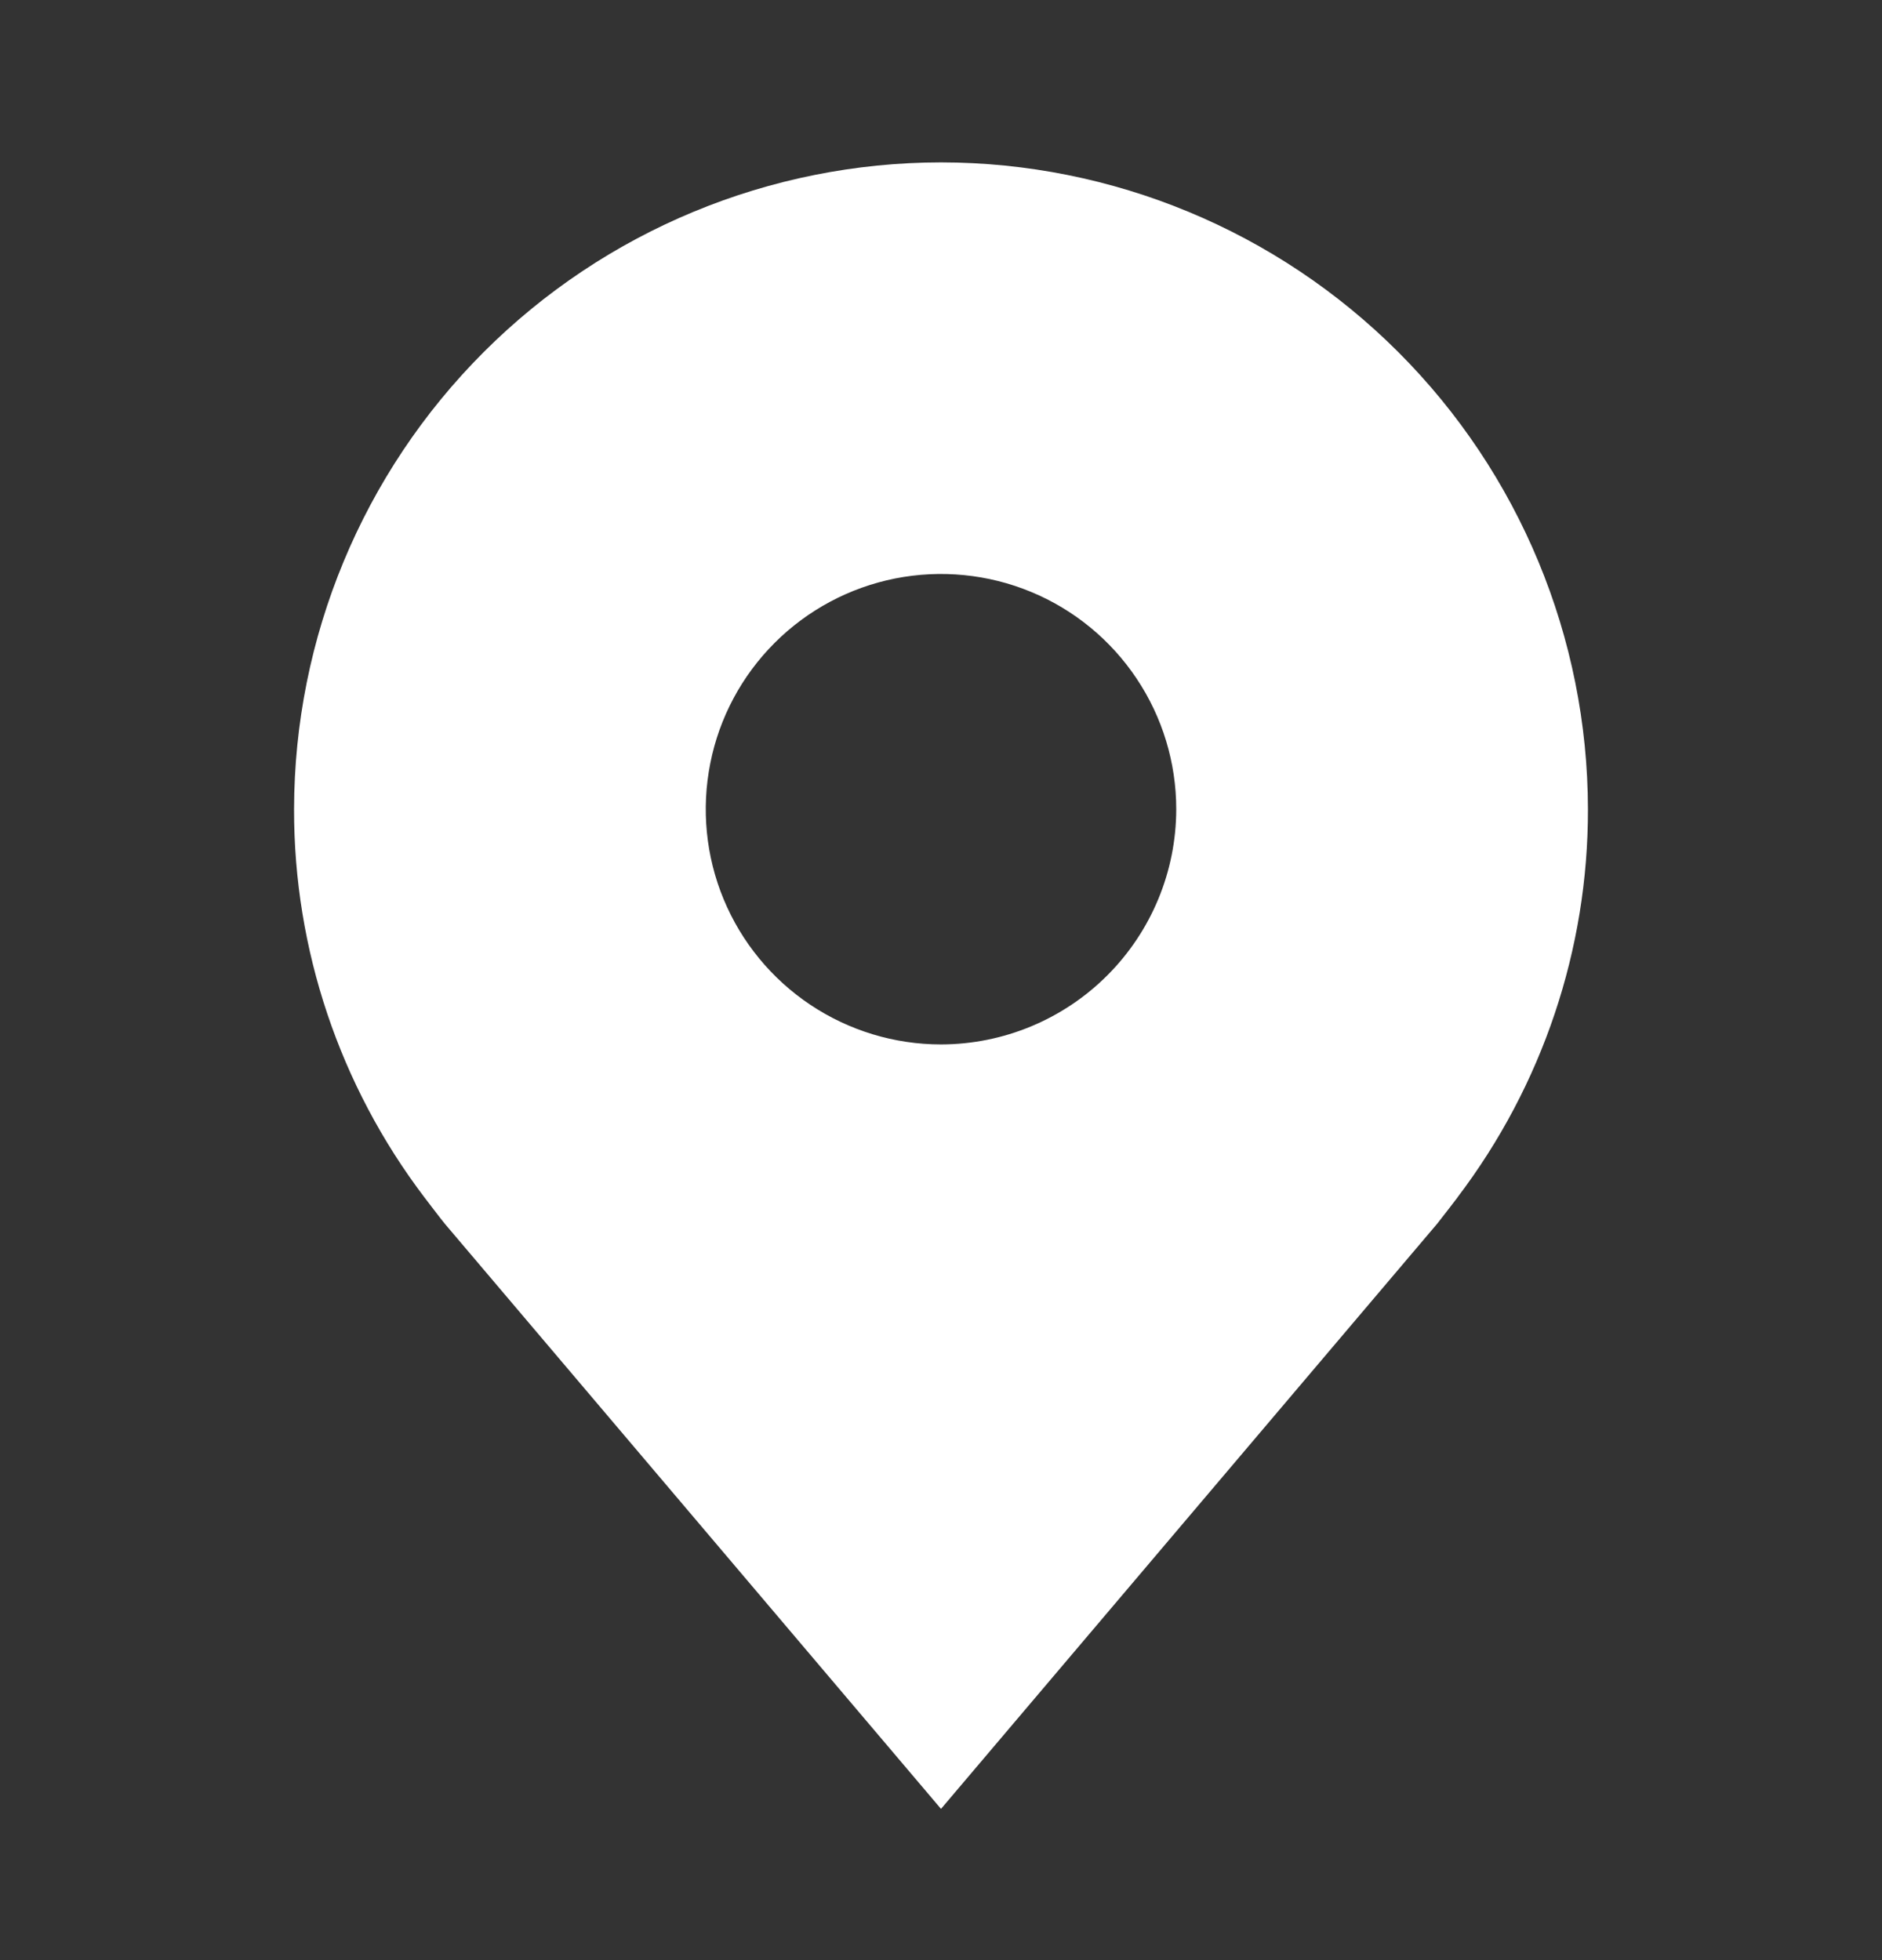 <svg width="24" height="25" viewBox="0 0 24 25" fill="none" xmlns="http://www.w3.org/2000/svg">
<rect x="0" y="0" width="24" height="25" fill="#333333" stroke="none"/>
<path d="M12 2.071C9.813 2.073 7.716 2.943 6.169 4.49C4.623 6.036 3.753 8.133 3.75 10.321C3.747 12.108 4.331 13.847 5.412 15.271C5.412 15.271 5.637 15.567 5.674 15.61L12 23.071L18.329 15.606C18.362 15.566 18.588 15.271 18.588 15.271L18.589 15.268C19.669 13.845 20.253 12.107 20.25 10.321C20.247 8.133 19.377 6.036 17.831 4.49C16.284 2.943 14.187 2.073 12 2.071ZM12 13.321C11.407 13.321 10.827 13.145 10.333 12.815C9.84 12.485 9.455 12.017 9.228 11.469C9.001 10.921 8.942 10.317 9.058 9.735C9.173 9.153 9.459 8.619 9.879 8.199C10.298 7.78 10.833 7.494 11.415 7.378C11.997 7.263 12.6 7.322 13.148 7.549C13.696 7.776 14.165 8.161 14.494 8.654C14.824 9.147 15 9.727 15 10.321C14.999 11.116 14.683 11.878 14.12 12.441C13.558 13.003 12.795 13.32 12 13.321Z" fill="white"/>
</svg>
